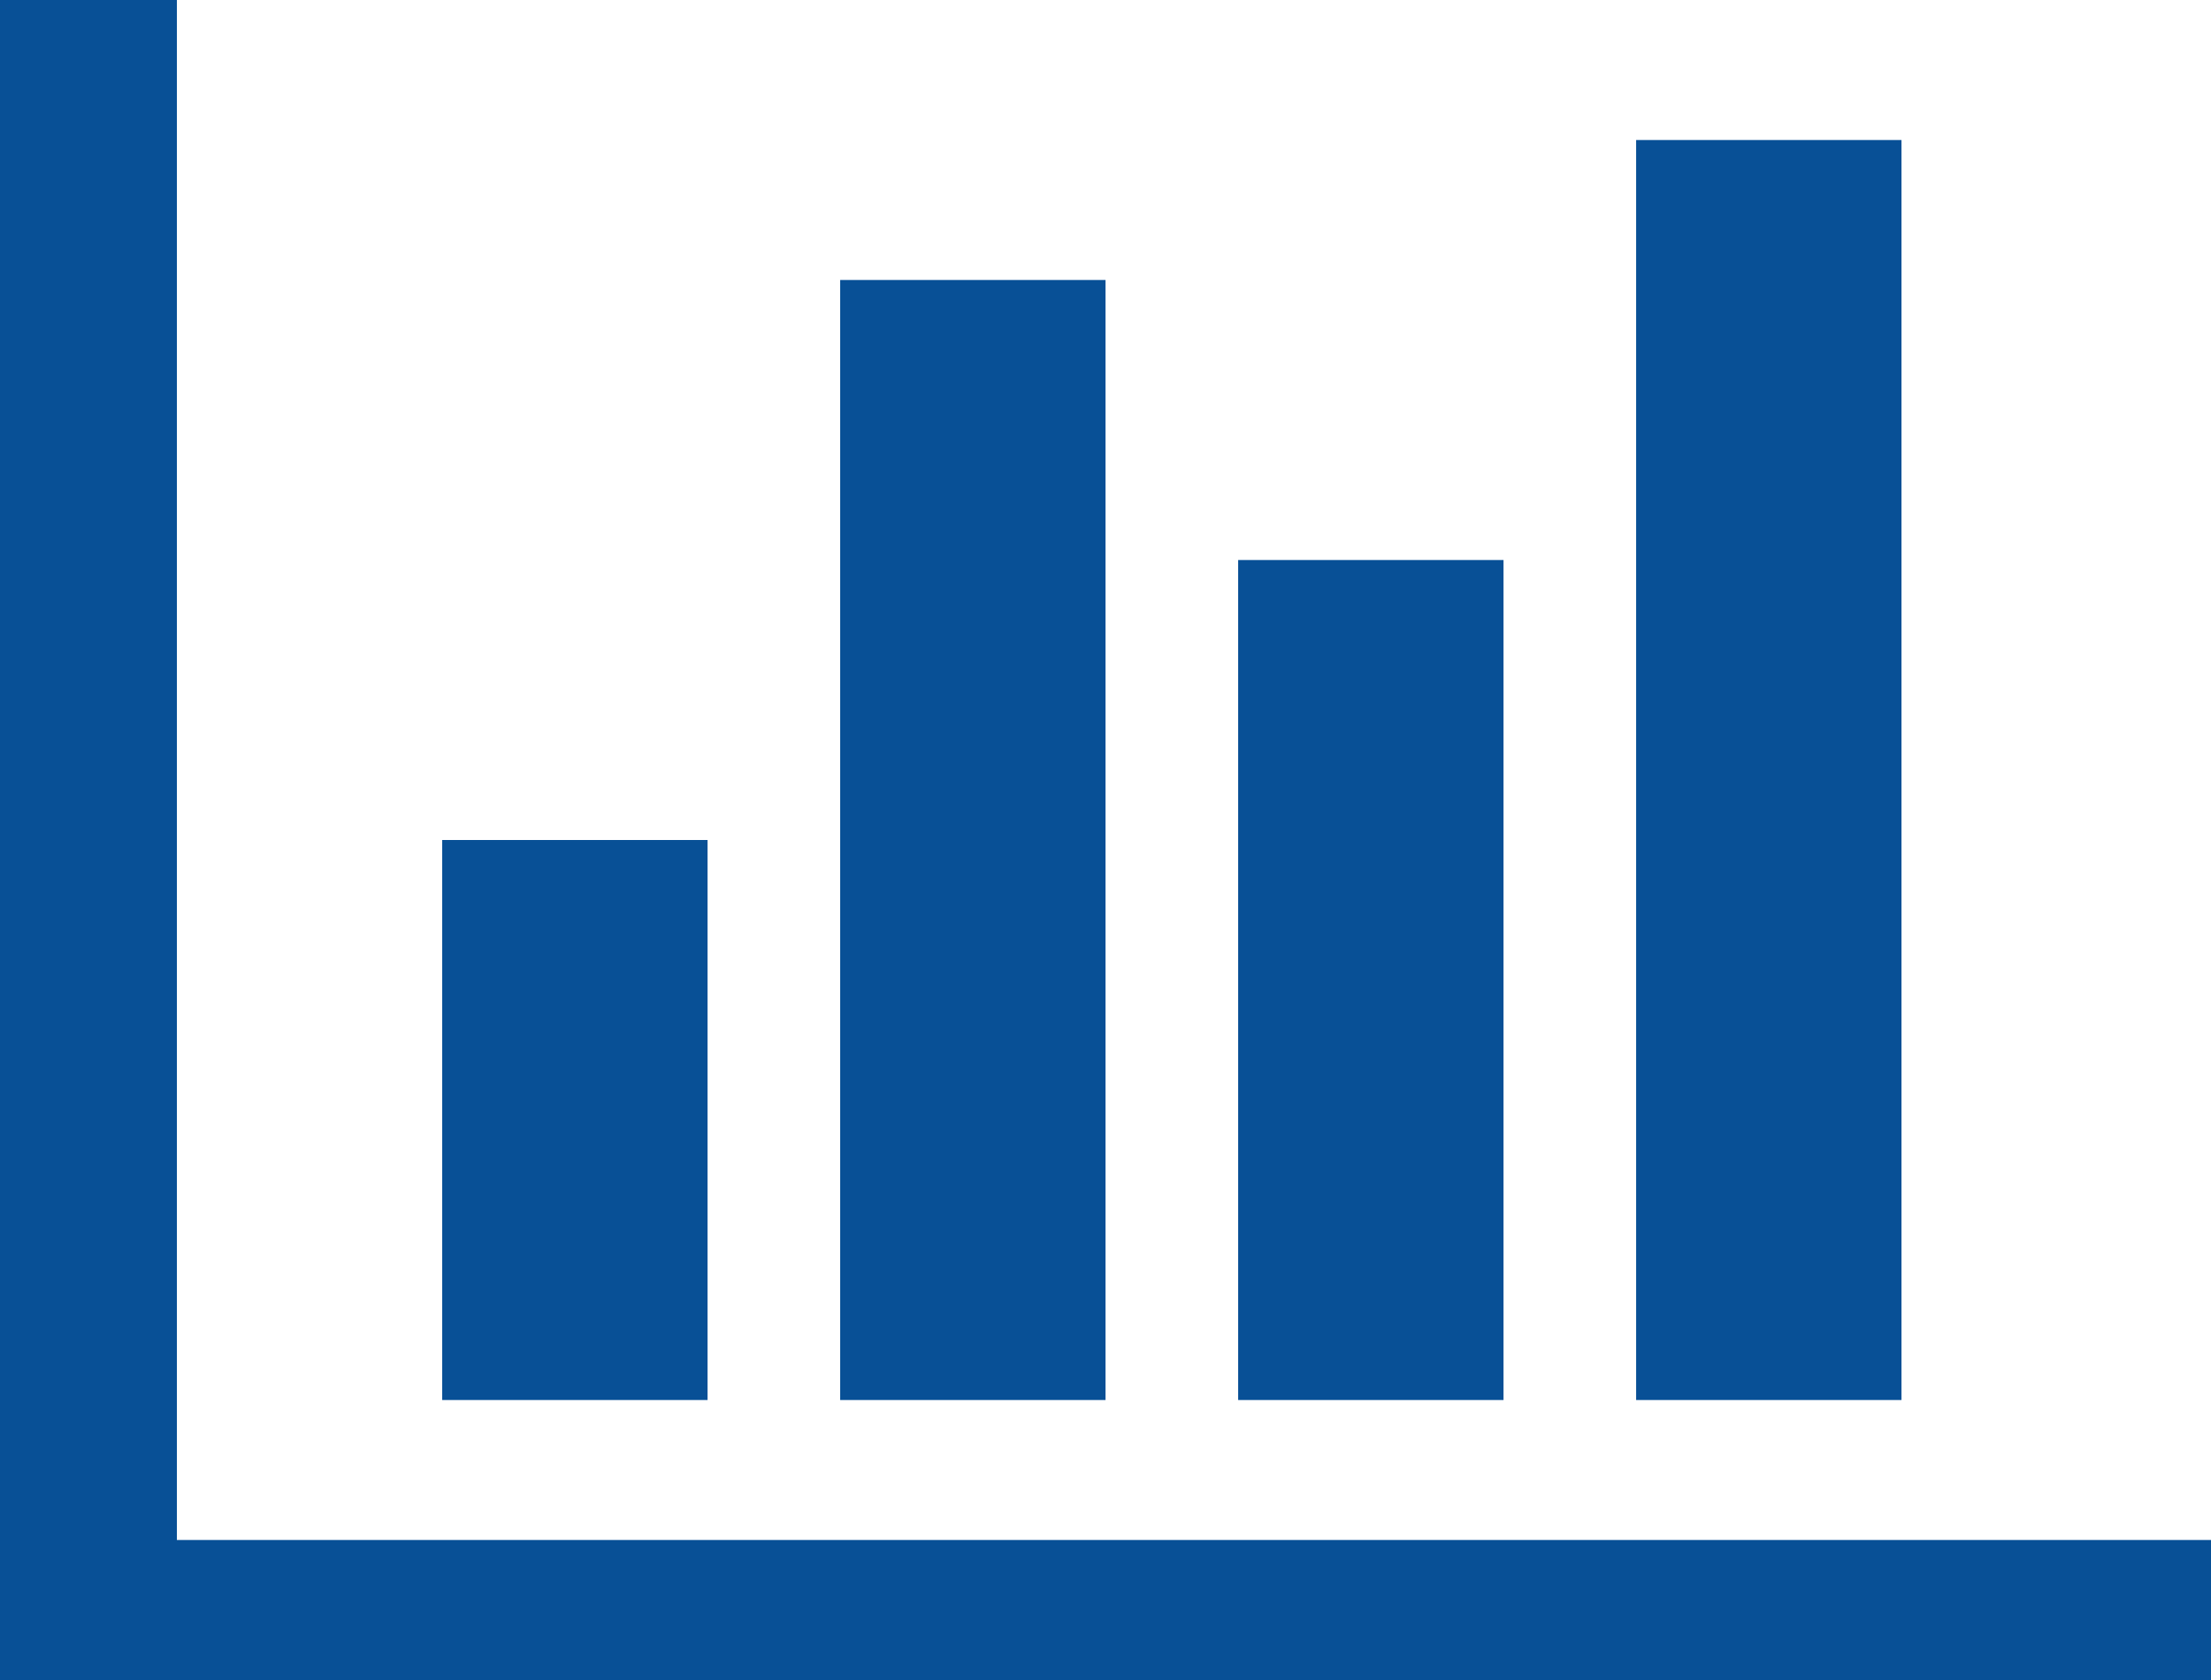 ﻿<?xml version="1.0" encoding="utf-8"?>
<svg version="1.1" xmlns:xlink="http://www.w3.org/1999/xlink" width="50px" height="38px" xmlns="http://www.w3.org/2000/svg">
  <g transform="matrix(1 0 0 1 -800 -849 )">
    <path d="M 10 19  L 16 19  L 16 31.667  L 10 31.667  L 10 19  Z M 19 6.333  L 25 6.333  L 25 31.667  L 19 31.667  L 19 6.333  Z M 4 34.833  L 50 34.833  L 50 38  L 0 38  L 0 0  L 4 0  L 4 34.833  Z M 28 12.667  L 34 12.667  L 34 31.667  L 28 31.667  L 28 12.667  Z M 37 3.167  L 43 3.167  L 43 31.667  L 37 31.667  L 37 3.167  Z " fill-rule="nonzero" fill="#085096" stroke="none" transform="matrix(1 0 0 1 800 849 )" />
  </g>
</svg>